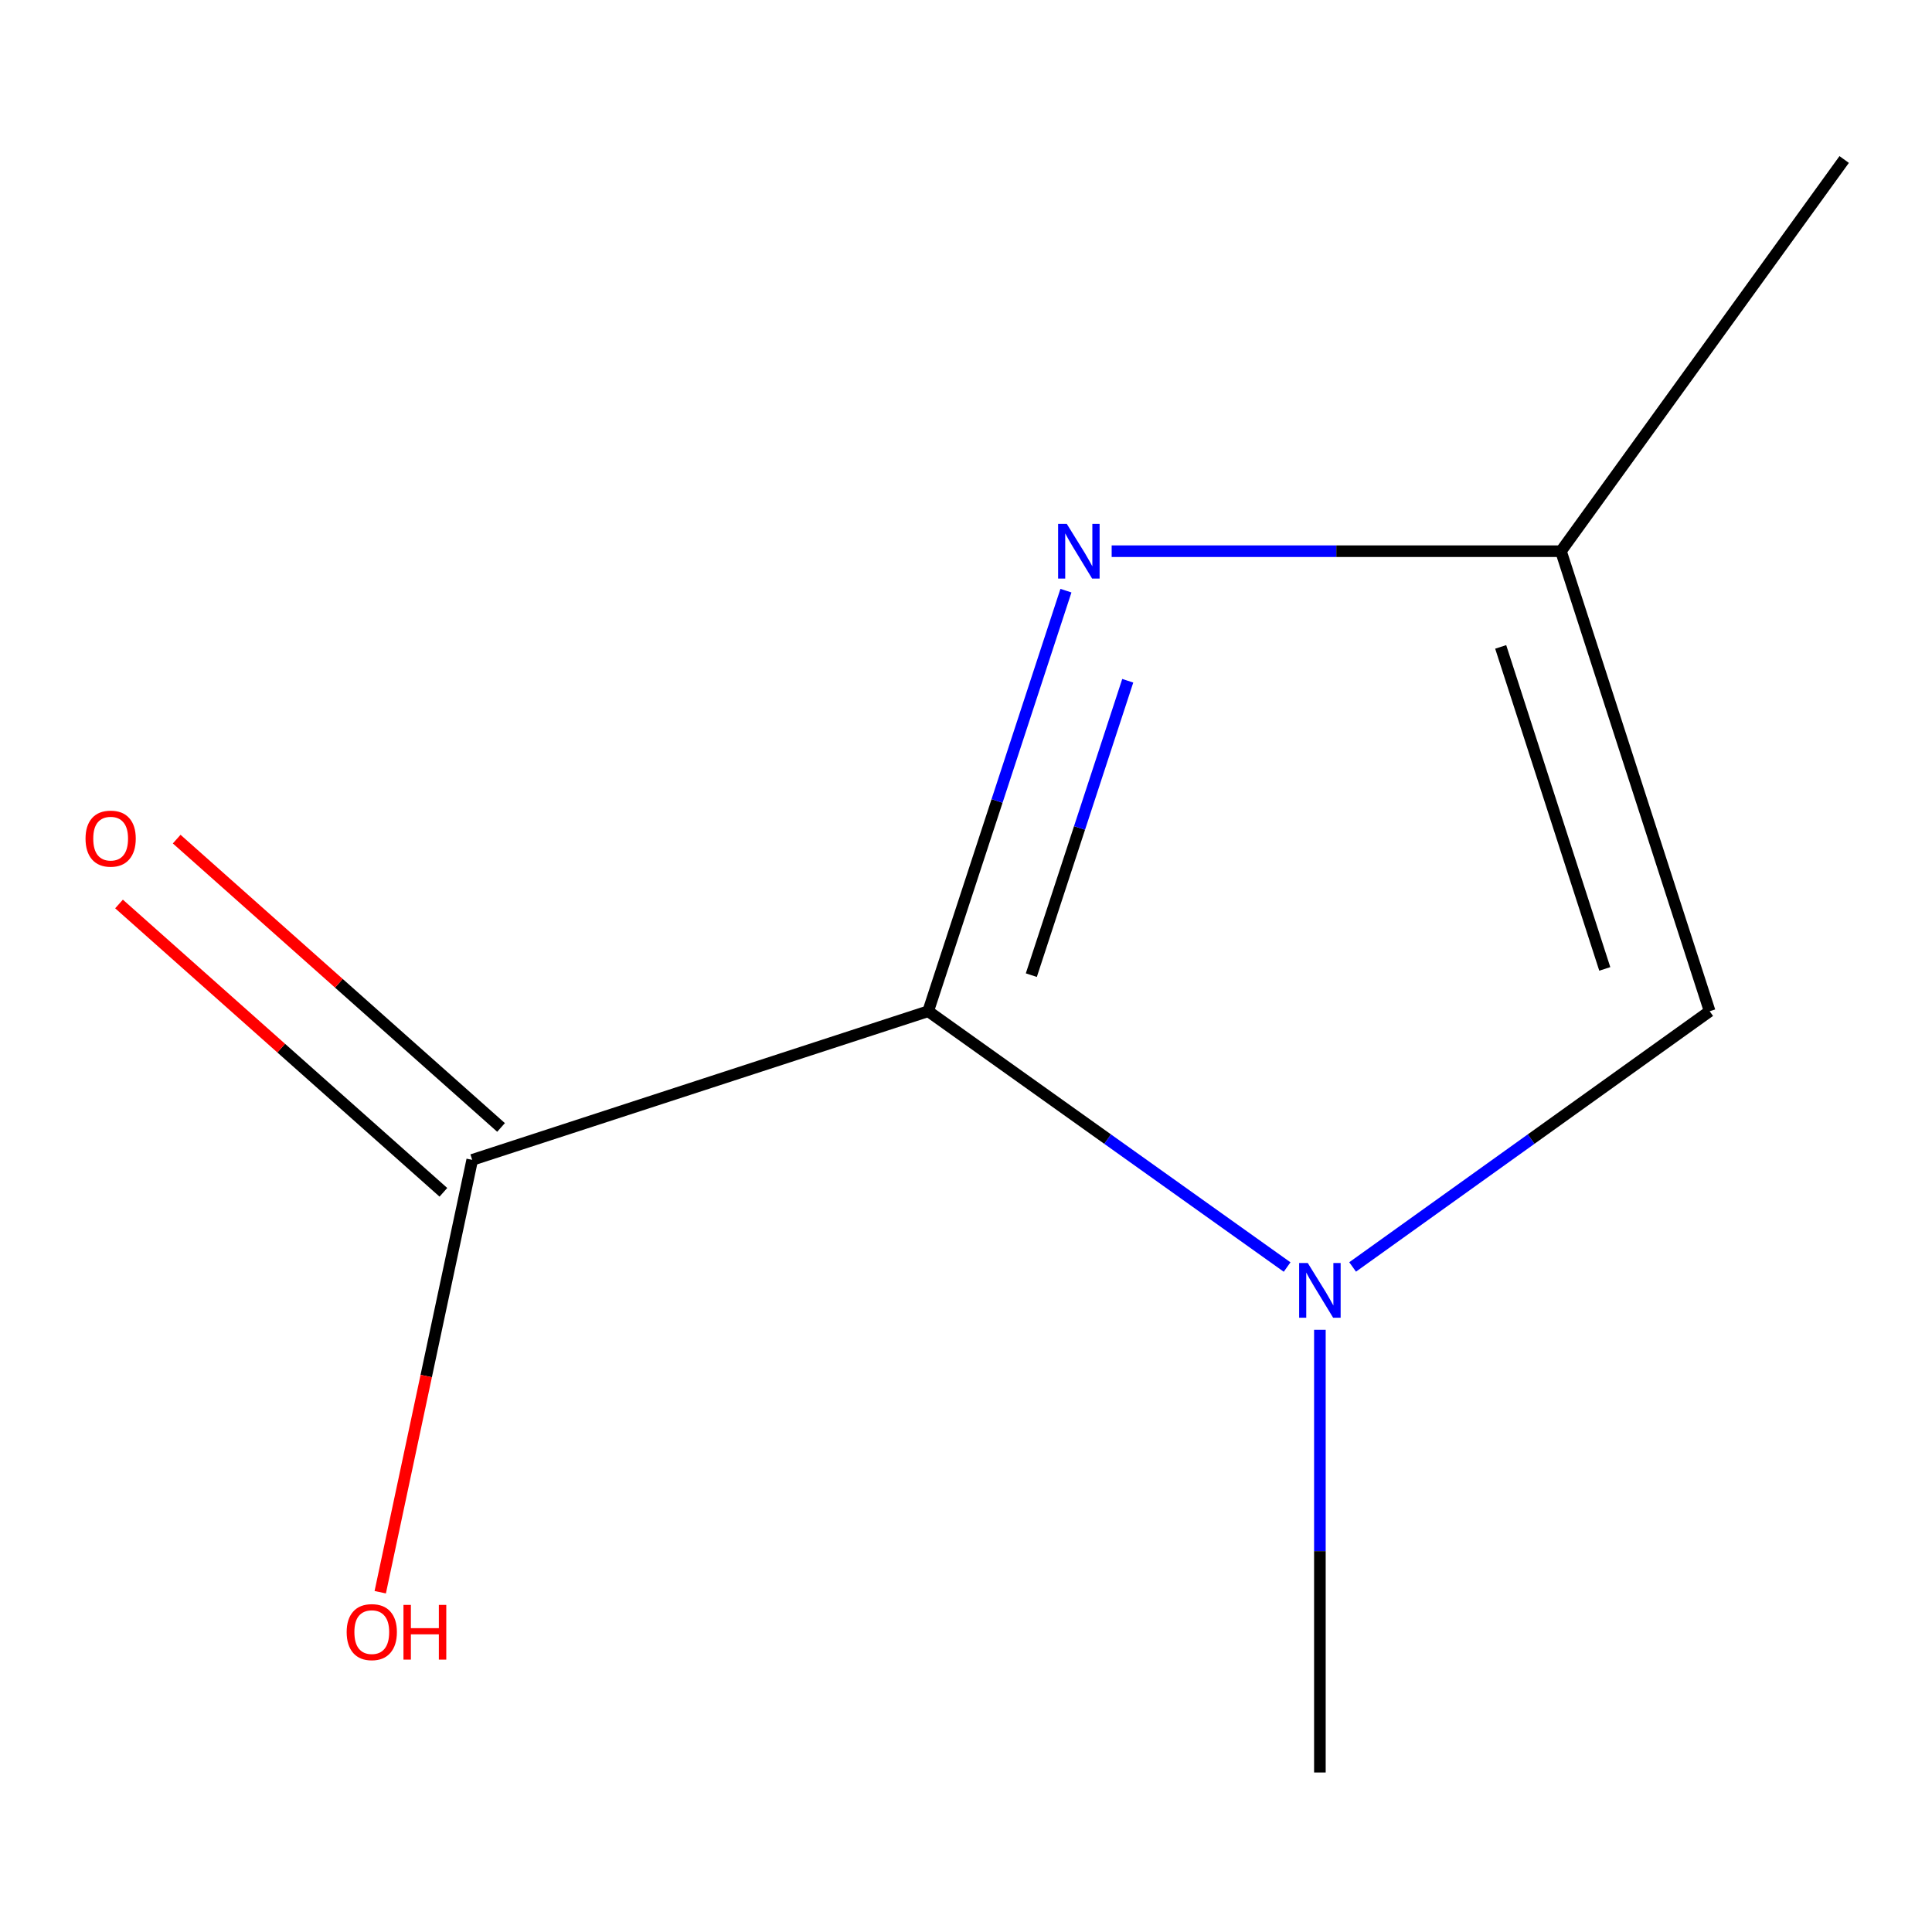 <?xml version='1.0' encoding='iso-8859-1'?>
<svg version='1.1' baseProfile='full'
              xmlns='http://www.w3.org/2000/svg'
                      xmlns:rdkit='http://www.rdkit.org/xml'
                      xmlns:xlink='http://www.w3.org/1999/xlink'
                  xml:space='preserve'
width='1000px' height='1000px' viewBox='0 0 1000 1000'>
<!-- END OF HEADER -->
<rect style='opacity:1.0;fill:#FFFFFF;stroke:none' width='1000' height='1000' x='0' y='0'> </rect>
<path class='bond-0' d='M 480.428,523.409 L 573.318,589.612' style='fill:none;fill-rule:evenodd;stroke:#000000;stroke-width:6px;stroke-linecap:butt;stroke-linejoin:miter;stroke-opacity:1' />
<path class='bond-0' d='M 573.318,589.612 L 666.208,655.815' style='fill:none;fill-rule:evenodd;stroke:#0000FF;stroke-width:6px;stroke-linecap:butt;stroke-linejoin:miter;stroke-opacity:1' />
<path class='bond-1' d='M 480.428,523.409 L 516.077,414.567' style='fill:none;fill-rule:evenodd;stroke:#000000;stroke-width:6px;stroke-linecap:butt;stroke-linejoin:miter;stroke-opacity:1' />
<path class='bond-1' d='M 516.077,414.567 L 551.726,305.726' style='fill:none;fill-rule:evenodd;stroke:#0000FF;stroke-width:6px;stroke-linecap:butt;stroke-linejoin:miter;stroke-opacity:1' />
<path class='bond-1' d='M 533.812,504.739 L 558.767,428.55' style='fill:none;fill-rule:evenodd;stroke:#000000;stroke-width:6px;stroke-linecap:butt;stroke-linejoin:miter;stroke-opacity:1' />
<path class='bond-1' d='M 558.767,428.55 L 583.721,352.361' style='fill:none;fill-rule:evenodd;stroke:#0000FF;stroke-width:6px;stroke-linecap:butt;stroke-linejoin:miter;stroke-opacity:1' />
<path class='bond-4' d='M 480.428,523.409 L 244.417,600.349' style='fill:none;fill-rule:evenodd;stroke:#000000;stroke-width:6px;stroke-linecap:butt;stroke-linejoin:miter;stroke-opacity:1' />
<path class='bond-2' d='M 700.116,655.77 L 792.517,589.589' style='fill:none;fill-rule:evenodd;stroke:#0000FF;stroke-width:6px;stroke-linecap:butt;stroke-linejoin:miter;stroke-opacity:1' />
<path class='bond-2' d='M 792.517,589.589 L 884.918,523.409' style='fill:none;fill-rule:evenodd;stroke:#000000;stroke-width:6px;stroke-linecap:butt;stroke-linejoin:miter;stroke-opacity:1' />
<path class='bond-7' d='M 683.172,688.304 L 683.172,802.873' style='fill:none;fill-rule:evenodd;stroke:#0000FF;stroke-width:6px;stroke-linecap:butt;stroke-linejoin:miter;stroke-opacity:1' />
<path class='bond-7' d='M 683.172,802.873 L 683.172,917.442' style='fill:none;fill-rule:evenodd;stroke:#000000;stroke-width:6px;stroke-linecap:butt;stroke-linejoin:miter;stroke-opacity:1' />
<path class='bond-3' d='M 575.394,285.302 L 691.674,285.302' style='fill:none;fill-rule:evenodd;stroke:#0000FF;stroke-width:6px;stroke-linecap:butt;stroke-linejoin:miter;stroke-opacity:1' />
<path class='bond-3' d='M 691.674,285.302 L 807.953,285.302' style='fill:none;fill-rule:evenodd;stroke:#000000;stroke-width:6px;stroke-linecap:butt;stroke-linejoin:miter;stroke-opacity:1' />
<path class='bond-9' d='M 884.918,523.409 L 807.953,285.302' style='fill:none;fill-rule:evenodd;stroke:#000000;stroke-width:6px;stroke-linecap:butt;stroke-linejoin:miter;stroke-opacity:1' />
<path class='bond-9' d='M 830.629,501.509 L 776.754,334.834' style='fill:none;fill-rule:evenodd;stroke:#000000;stroke-width:6px;stroke-linecap:butt;stroke-linejoin:miter;stroke-opacity:1' />
<path class='bond-8' d='M 807.953,285.302 L 954.545,82.558' style='fill:none;fill-rule:evenodd;stroke:#000000;stroke-width:6px;stroke-linecap:butt;stroke-linejoin:miter;stroke-opacity:1' />
<path class='bond-5' d='M 259.339,583.562 L 175.396,508.943' style='fill:none;fill-rule:evenodd;stroke:#000000;stroke-width:6px;stroke-linecap:butt;stroke-linejoin:miter;stroke-opacity:1' />
<path class='bond-5' d='M 175.396,508.943 L 91.453,434.324' style='fill:none;fill-rule:evenodd;stroke:#FF0000;stroke-width:6px;stroke-linecap:butt;stroke-linejoin:miter;stroke-opacity:1' />
<path class='bond-5' d='M 229.495,617.136 L 145.552,542.517' style='fill:none;fill-rule:evenodd;stroke:#000000;stroke-width:6px;stroke-linecap:butt;stroke-linejoin:miter;stroke-opacity:1' />
<path class='bond-5' d='M 145.552,542.517 L 61.608,467.898' style='fill:none;fill-rule:evenodd;stroke:#FF0000;stroke-width:6px;stroke-linecap:butt;stroke-linejoin:miter;stroke-opacity:1' />
<path class='bond-6' d='M 244.417,600.349 L 220.613,712.239' style='fill:none;fill-rule:evenodd;stroke:#000000;stroke-width:6px;stroke-linecap:butt;stroke-linejoin:miter;stroke-opacity:1' />
<path class='bond-6' d='M 220.613,712.239 L 196.809,824.129' style='fill:none;fill-rule:evenodd;stroke:#FF0000;stroke-width:6px;stroke-linecap:butt;stroke-linejoin:miter;stroke-opacity:1' />
<path  class='atom-1' d='M 676.912 653.745
L 686.192 668.745
Q 687.112 670.225, 688.592 672.905
Q 690.072 675.585, 690.152 675.745
L 690.152 653.745
L 693.912 653.745
L 693.912 682.065
L 690.032 682.065
L 680.072 665.665
Q 678.912 663.745, 677.672 661.545
Q 676.472 659.345, 676.112 658.665
L 676.112 682.065
L 672.432 682.065
L 672.432 653.745
L 676.912 653.745
' fill='#0000FF'/>
<path  class='atom-2' d='M 552.156 271.142
L 561.436 286.142
Q 562.356 287.622, 563.836 290.302
Q 565.316 292.982, 565.396 293.142
L 565.396 271.142
L 569.156 271.142
L 569.156 299.462
L 565.276 299.462
L 555.316 283.062
Q 554.156 281.142, 552.916 278.942
Q 551.716 276.742, 551.356 276.062
L 551.356 299.462
L 547.676 299.462
L 547.676 271.142
L 552.156 271.142
' fill='#0000FF'/>
<path  class='atom-6' d='M 44.271 434.071
Q 44.271 427.271, 47.631 423.471
Q 50.991 419.671, 57.271 419.671
Q 63.551 419.671, 66.911 423.471
Q 70.271 427.271, 70.271 434.071
Q 70.271 440.951, 66.871 444.871
Q 63.471 448.751, 57.271 448.751
Q 51.031 448.751, 47.631 444.871
Q 44.271 440.991, 44.271 434.071
M 57.271 445.551
Q 61.591 445.551, 63.911 442.671
Q 66.271 439.751, 66.271 434.071
Q 66.271 428.511, 63.911 425.711
Q 61.591 422.871, 57.271 422.871
Q 52.951 422.871, 50.591 425.671
Q 48.271 428.471, 48.271 434.071
Q 48.271 439.791, 50.591 442.671
Q 52.951 445.551, 57.271 445.551
' fill='#FF0000'/>
<path  class='atom-7' d='M 179.433 844.775
Q 179.433 837.975, 182.793 834.175
Q 186.153 830.375, 192.433 830.375
Q 198.713 830.375, 202.073 834.175
Q 205.433 837.975, 205.433 844.775
Q 205.433 851.655, 202.033 855.575
Q 198.633 859.455, 192.433 859.455
Q 186.193 859.455, 182.793 855.575
Q 179.433 851.695, 179.433 844.775
M 192.433 856.255
Q 196.753 856.255, 199.073 853.375
Q 201.433 850.455, 201.433 844.775
Q 201.433 839.215, 199.073 836.415
Q 196.753 833.575, 192.433 833.575
Q 188.113 833.575, 185.753 836.375
Q 183.433 839.175, 183.433 844.775
Q 183.433 850.495, 185.753 853.375
Q 188.113 856.255, 192.433 856.255
' fill='#FF0000'/>
<path  class='atom-7' d='M 208.833 830.695
L 212.673 830.695
L 212.673 842.735
L 227.153 842.735
L 227.153 830.695
L 230.993 830.695
L 230.993 859.015
L 227.153 859.015
L 227.153 845.935
L 212.673 845.935
L 212.673 859.015
L 208.833 859.015
L 208.833 830.695
' fill='#FF0000'/>
</svg>
